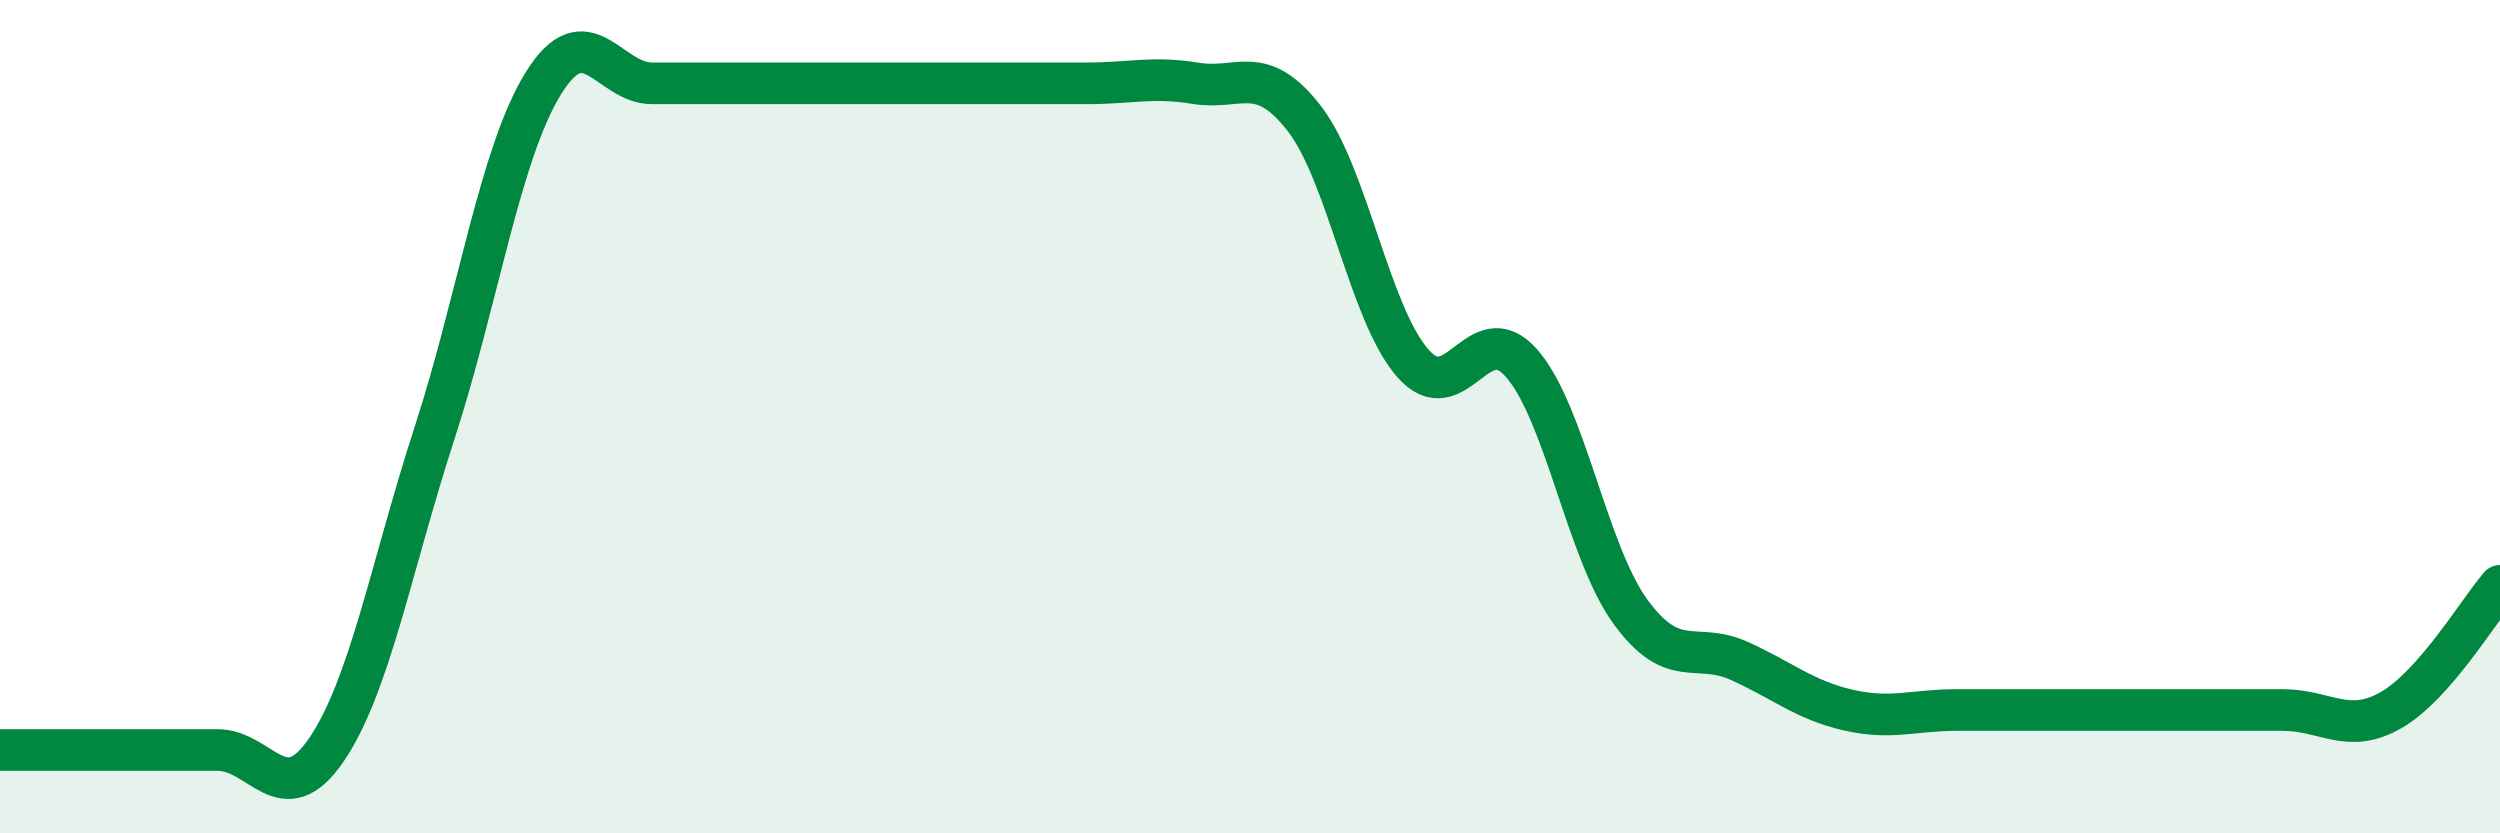 
    <svg width="60" height="20" viewBox="0 0 60 20" xmlns="http://www.w3.org/2000/svg">
      <path
        d="M 0,18 C 0.52,18 1.57,18 2.61,18 C 3.65,18 4.18,18 5.22,18 C 6.26,18 6.79,19.52 7.83,18 C 8.87,16.48 9.39,13.59 10.43,10.39 C 11.47,7.19 12,3.68 13.04,2 C 14.08,0.32 14.61,2 15.65,2 C 16.69,2 17.22,2 18.26,2 C 19.3,2 19.83,2 20.87,2 C 21.91,2 22.44,2 23.48,2 C 24.52,2 25.05,2 26.09,2 C 27.13,2 27.66,1.83 28.7,2 C 29.74,2.17 30.26,1.5 31.3,2.84 C 32.34,4.18 32.87,7.54 33.91,8.72 C 34.95,9.9 35.48,7.53 36.52,8.72 C 37.56,9.91 38.09,13.25 39.13,14.68 C 40.17,16.11 40.7,15.39 41.74,15.86 C 42.78,16.33 43.31,16.8 44.35,17.04 C 45.39,17.28 45.92,17.04 46.96,17.04 C 48,17.04 48.53,17.04 49.57,17.04 C 50.61,17.04 51.13,17.04 52.17,17.04 C 53.21,17.04 53.74,17.04 54.78,17.04 C 55.82,17.04 56.35,17.64 57.39,17.04 C 58.43,16.44 59.48,14.66 60,14.06L60 20L0 20Z"
        fill="#008740"
        opacity="0.1"
        stroke-linecap="round"
        stroke-linejoin="round"
      />
      <path
        d="M 0,18 C 0.52,18 1.57,18 2.61,18 C 3.65,18 4.18,18 5.22,18 C 6.26,18 6.79,19.52 7.83,18 C 8.87,16.48 9.39,13.59 10.43,10.39 C 11.47,7.19 12,3.68 13.04,2 C 14.08,0.32 14.61,2 15.65,2 C 16.69,2 17.22,2 18.26,2 C 19.3,2 19.83,2 20.87,2 C 21.91,2 22.44,2 23.48,2 C 24.52,2 25.05,2 26.09,2 C 27.13,2 27.66,1.83 28.7,2 C 29.74,2.17 30.26,1.5 31.3,2.84 C 32.34,4.18 32.87,7.54 33.91,8.72 C 34.95,9.9 35.48,7.53 36.52,8.72 C 37.56,9.91 38.09,13.25 39.13,14.68 C 40.17,16.11 40.7,15.39 41.74,15.86 C 42.78,16.33 43.31,16.8 44.35,17.04 C 45.39,17.28 45.92,17.04 46.96,17.04 C 48,17.04 48.53,17.04 49.57,17.04 C 50.61,17.04 51.13,17.04 52.17,17.04 C 53.21,17.04 53.74,17.04 54.78,17.04 C 55.82,17.04 56.35,17.64 57.39,17.04 C 58.43,16.44 59.48,14.66 60,14.06"
        stroke="#008740"
        stroke-width="1"
        fill="none"
        stroke-linecap="round"
        stroke-linejoin="round"
      />
    </svg>
  
